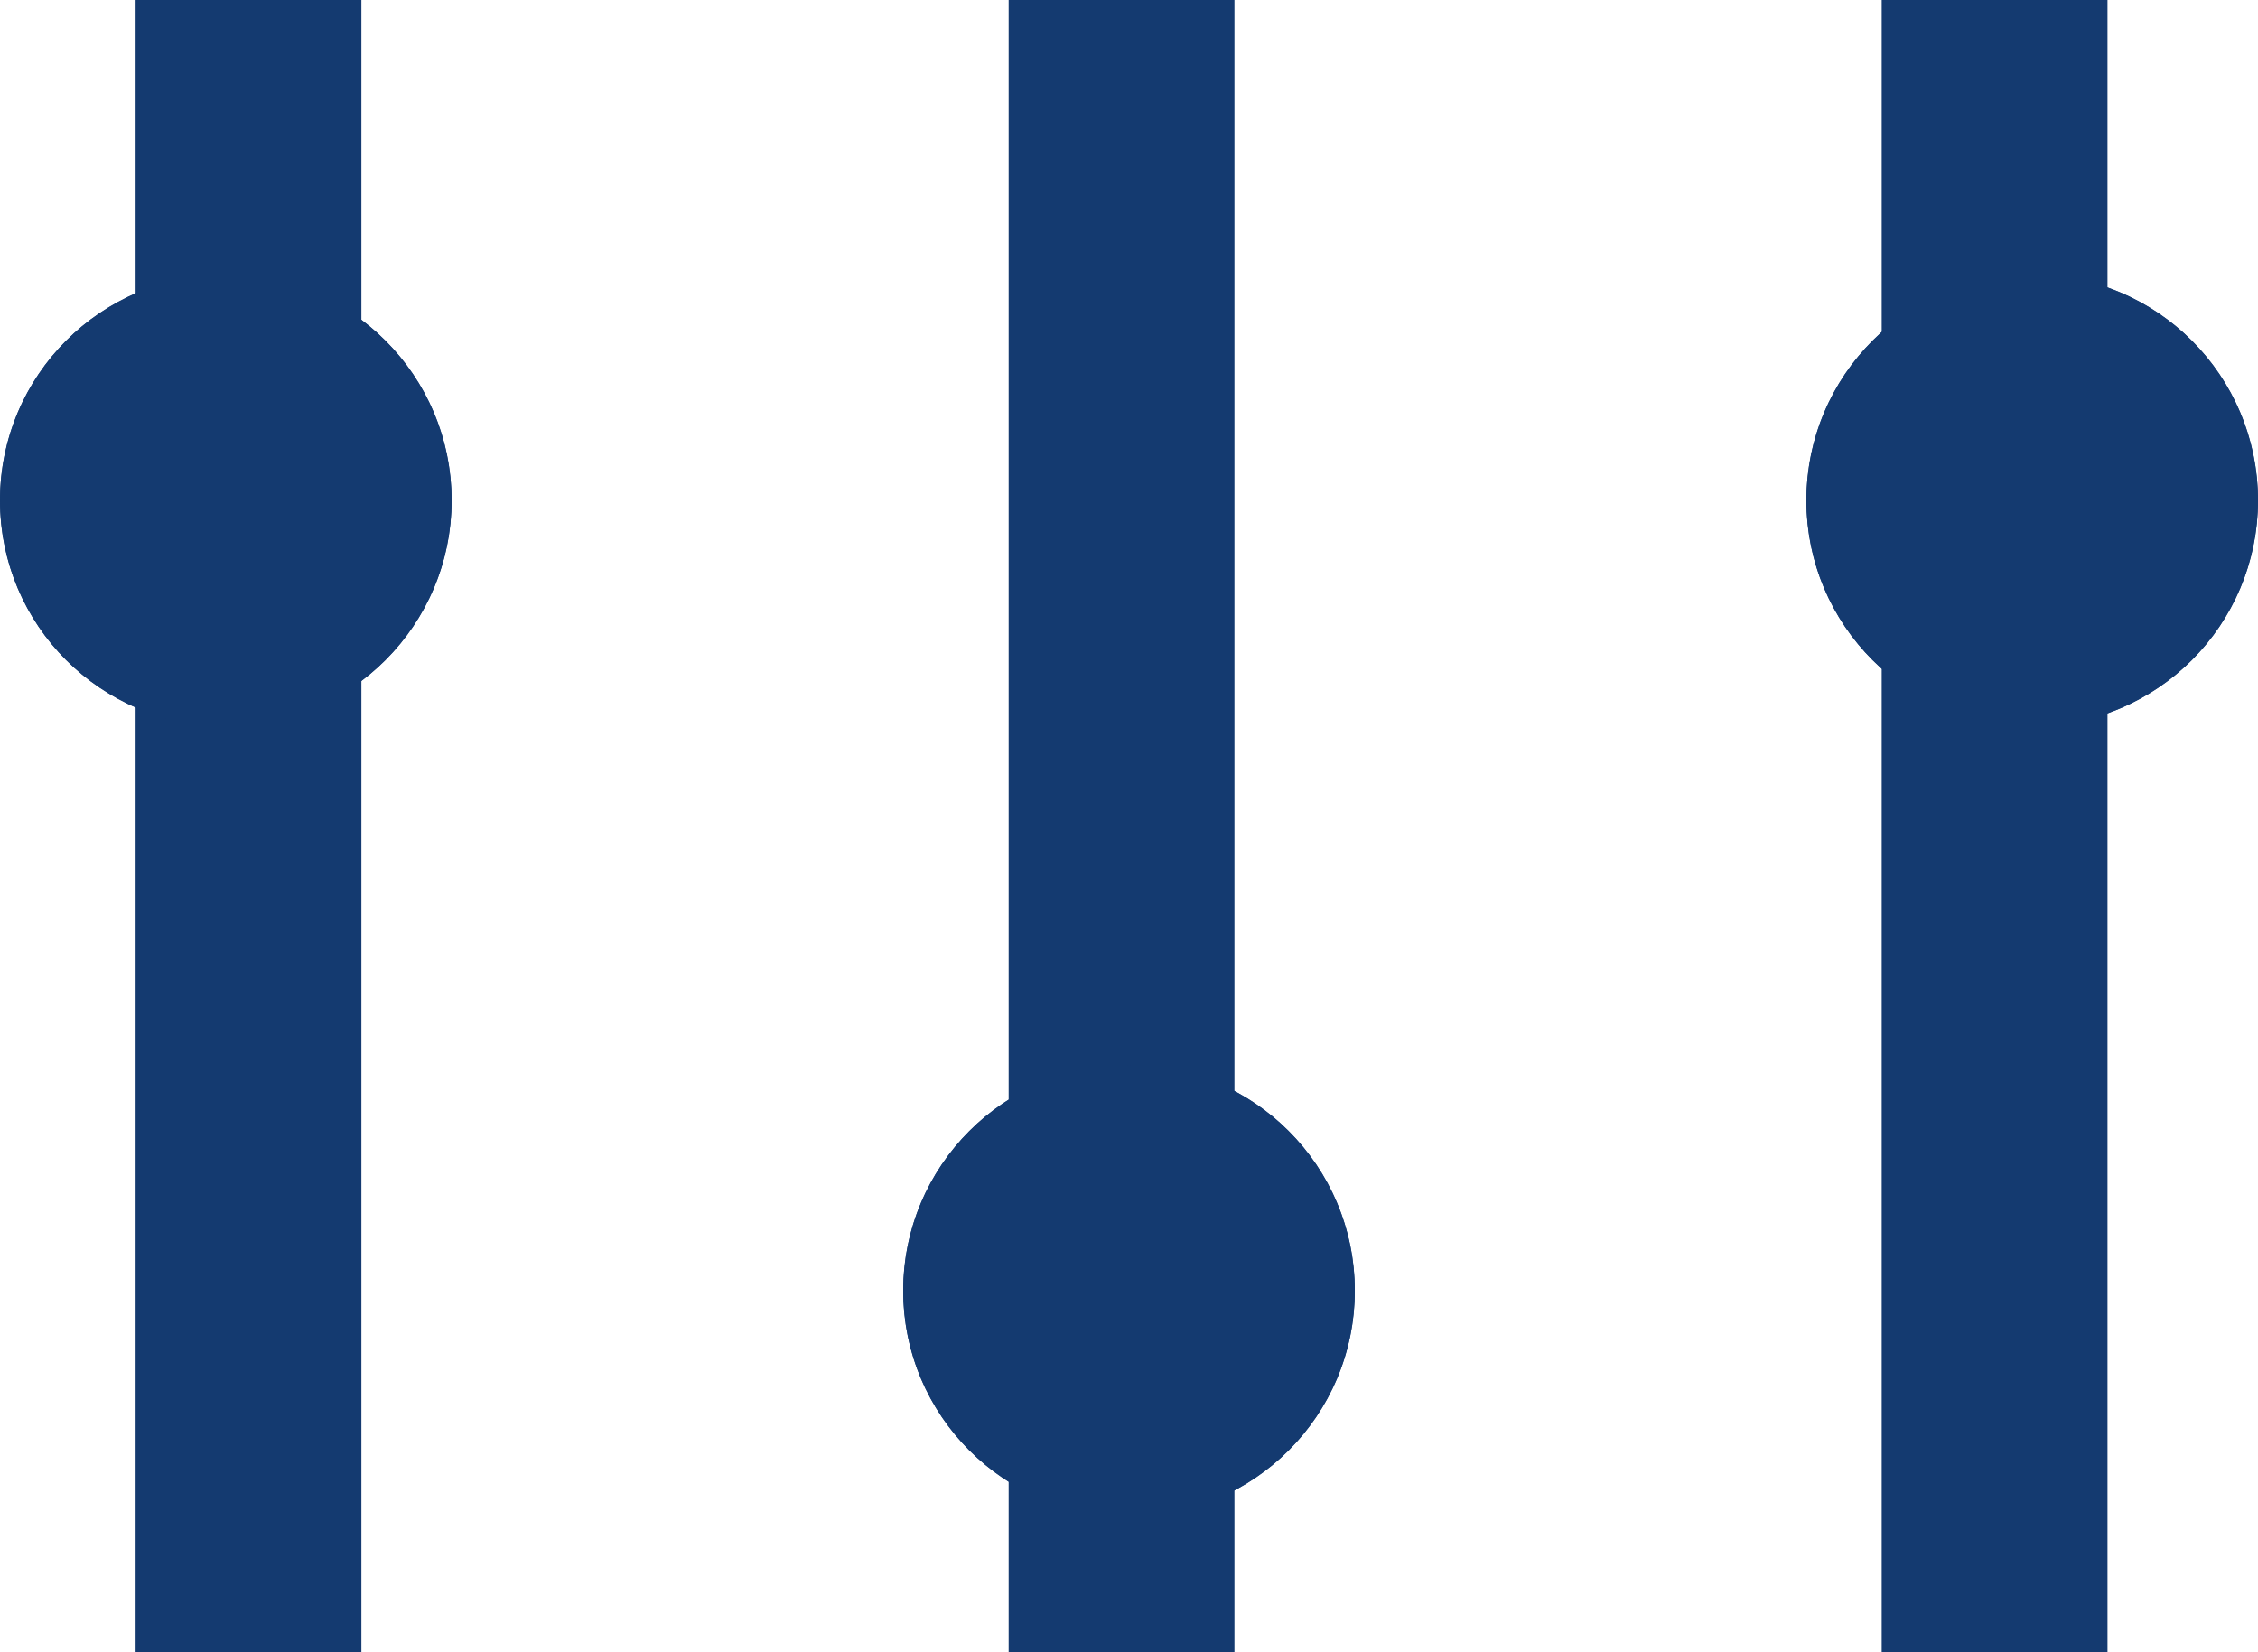 <svg xmlns="http://www.w3.org/2000/svg" width="20" height="14.632" viewBox="0 0 20 14.632">
  <g id="filtra_icon" data-name="filtra icon" transform="translate(-878 -841)">
    <g id="Raggruppa_502" data-name="Raggruppa 502" transform="translate(0 -9.568)">
      <path id="Tracciato_114" data-name="Tracciato 114" d="M4130.667,5456v14.632" transform="translate(-3235 -4605.432)" fill="#143a70" stroke="#143a70" stroke-width="2"/>
      <path id="Tracciato_115" data-name="Tracciato 115" d="M4130.667,5456v14.632" transform="translate(-3242.733 -4605.432)" fill="#143a70" stroke="#143a70" stroke-width="2"/>
      <path id="Tracciato_116" data-name="Tracciato 116" d="M4130.667,5456v14.632" transform="translate(-3250.466 -4605.432)" fill="#143a70" stroke="#143a70" stroke-width="2"/>
      <g id="Ellisse_28" data-name="Ellisse 28" transform="translate(878 853)" fill="#143a70" stroke="#143a70" stroke-width="2">
        <circle cx="2" cy="2" r="2" stroke="none"/>
        <circle cx="2" cy="2" r="1" fill="none"/>
      </g>
      <g id="Ellisse_29" data-name="Ellisse 29" transform="translate(886 860)" fill="#143a70" stroke="#143a70" stroke-width="2">
        <circle cx="2" cy="2" r="2" stroke="none"/>
        <circle cx="2" cy="2" r="1" fill="none"/>
      </g>
      <g id="Ellisse_30" data-name="Ellisse 30" transform="translate(894 853)" fill="#143a70" stroke="#143a70" stroke-width="2">
        <circle cx="2" cy="2" r="2" stroke="none"/>
        <circle cx="2" cy="2" r="1" fill="none"/>
      </g>
    </g>
  </g>
</svg>
